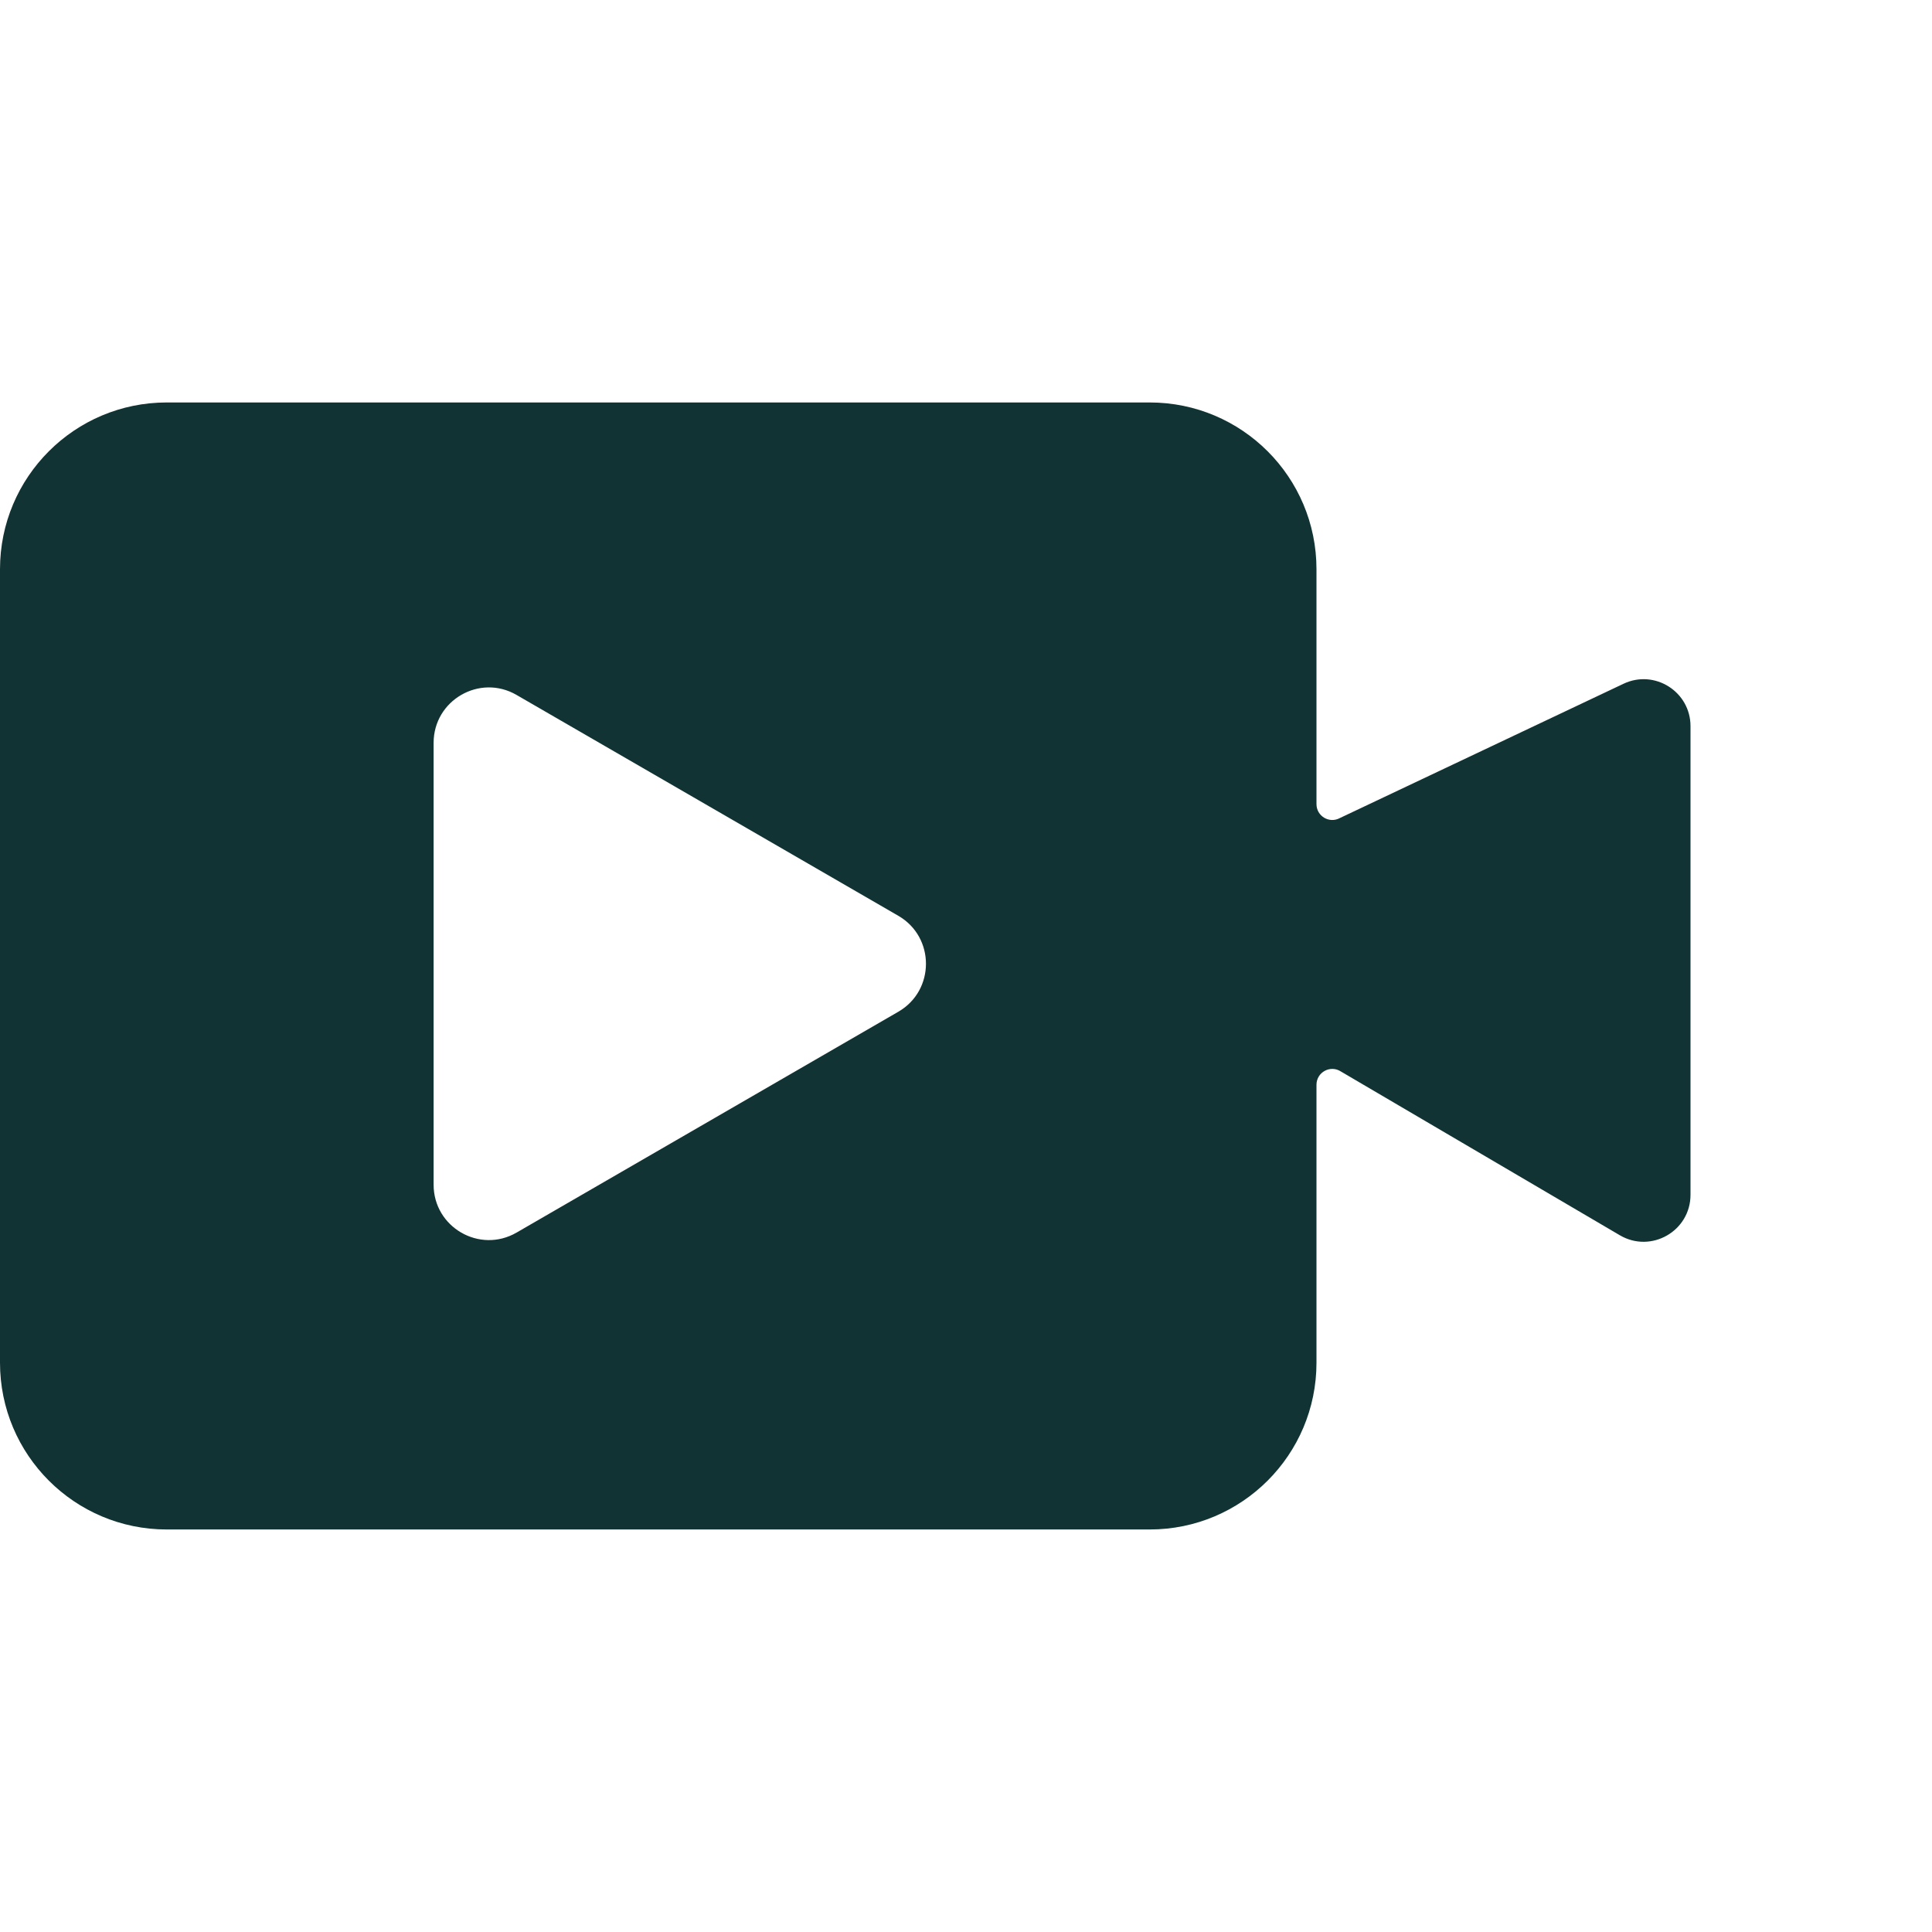 <svg width="32" height="32" viewBox="0 0 32 32" fill="none" xmlns="http://www.w3.org/2000/svg">
<g clip-path="url(#clip0_5337_55407)">
<path fill-rule="evenodd" clip-rule="evenodd" d="M2.762 6.666C1.236 6.666 0 7.902 0 9.428V22.571C0 24.096 1.236 25.333 2.762 25.333H19.043C20.569 25.333 21.805 24.096 21.805 22.571V17.967C21.805 17.76 22.034 17.634 22.209 17.747L26.83 20.46C27.348 20.764 28 20.39 28 19.79V12.027C28 11.457 27.406 11.081 26.891 11.325L22.191 13.55C22.016 13.644 21.805 13.517 21.805 13.319V9.428C21.805 7.902 20.569 6.666 19.043 6.666H2.762ZM14.88 16.757C15.489 16.404 15.489 15.522 14.88 15.169L8.555 11.51C7.945 11.157 7.182 11.598 7.182 12.304L7.182 19.622C7.182 20.328 7.945 20.768 8.555 20.416L14.88 16.757Z" fill="#123333"/>
</g>
<defs>
<clipPath id="clip0_5337_55407">
<rect width="32" height="32" fill="white"/>
</clipPath>
</defs>
</svg>
